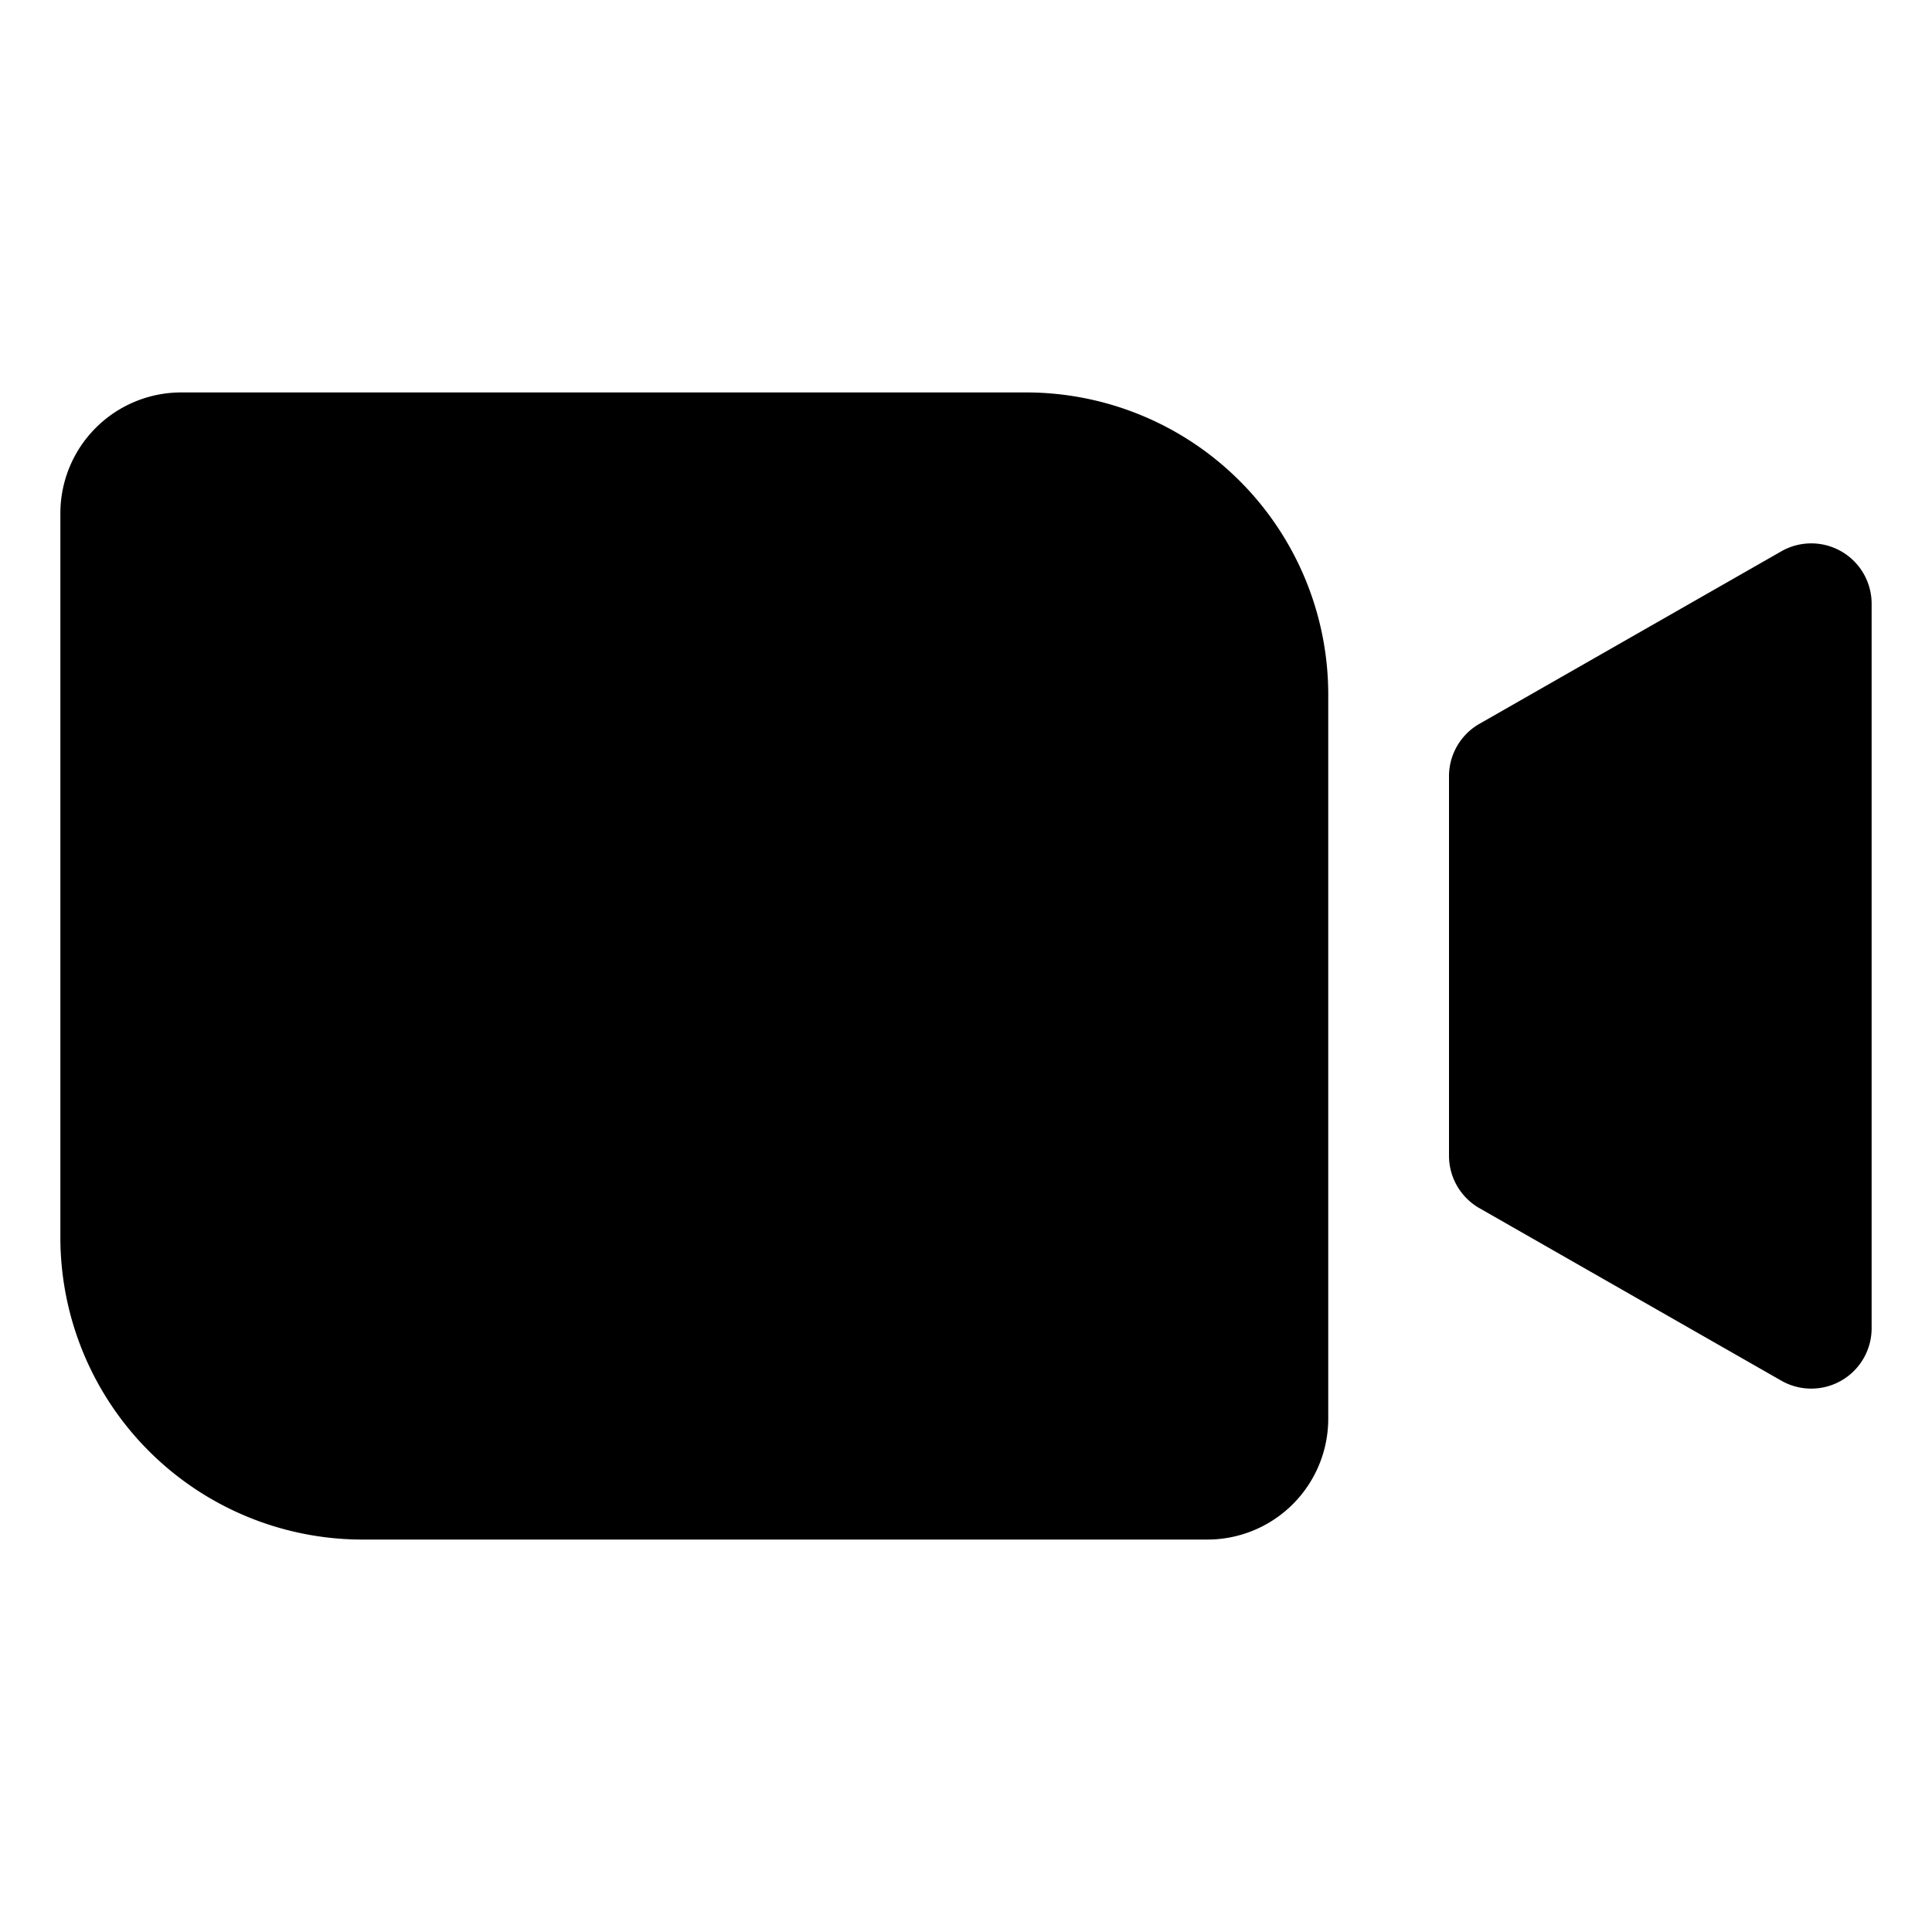 <?xml version="1.0" encoding="utf-8"?><!-- Скачано с сайта svg4.ru / Downloaded from svg4.ru -->
<svg fill="#000000" width="800px" height="800px" viewBox="0 0 256 256" id="Flat" xmlns="http://www.w3.org/2000/svg">
  <path d="M176,92v96a16.018,16.018,0,0,1-16,16H48A40.046,40.046,0,0,1,8,164V68A16.018,16.018,0,0,1,24,52H136A40.046,40.046,0,0,1,176,92Zm68.016-18.919a8.003,8.003,0,0,0-7.984-.027l-40,22.857A8,8,0,0,0,192,102.857v50.285a8,8,0,0,0,4.031,6.946l40,22.857A8,8,0,0,0,248,176V80A7.998,7.998,0,0,0,244.016,73.081Z"/>
</svg>